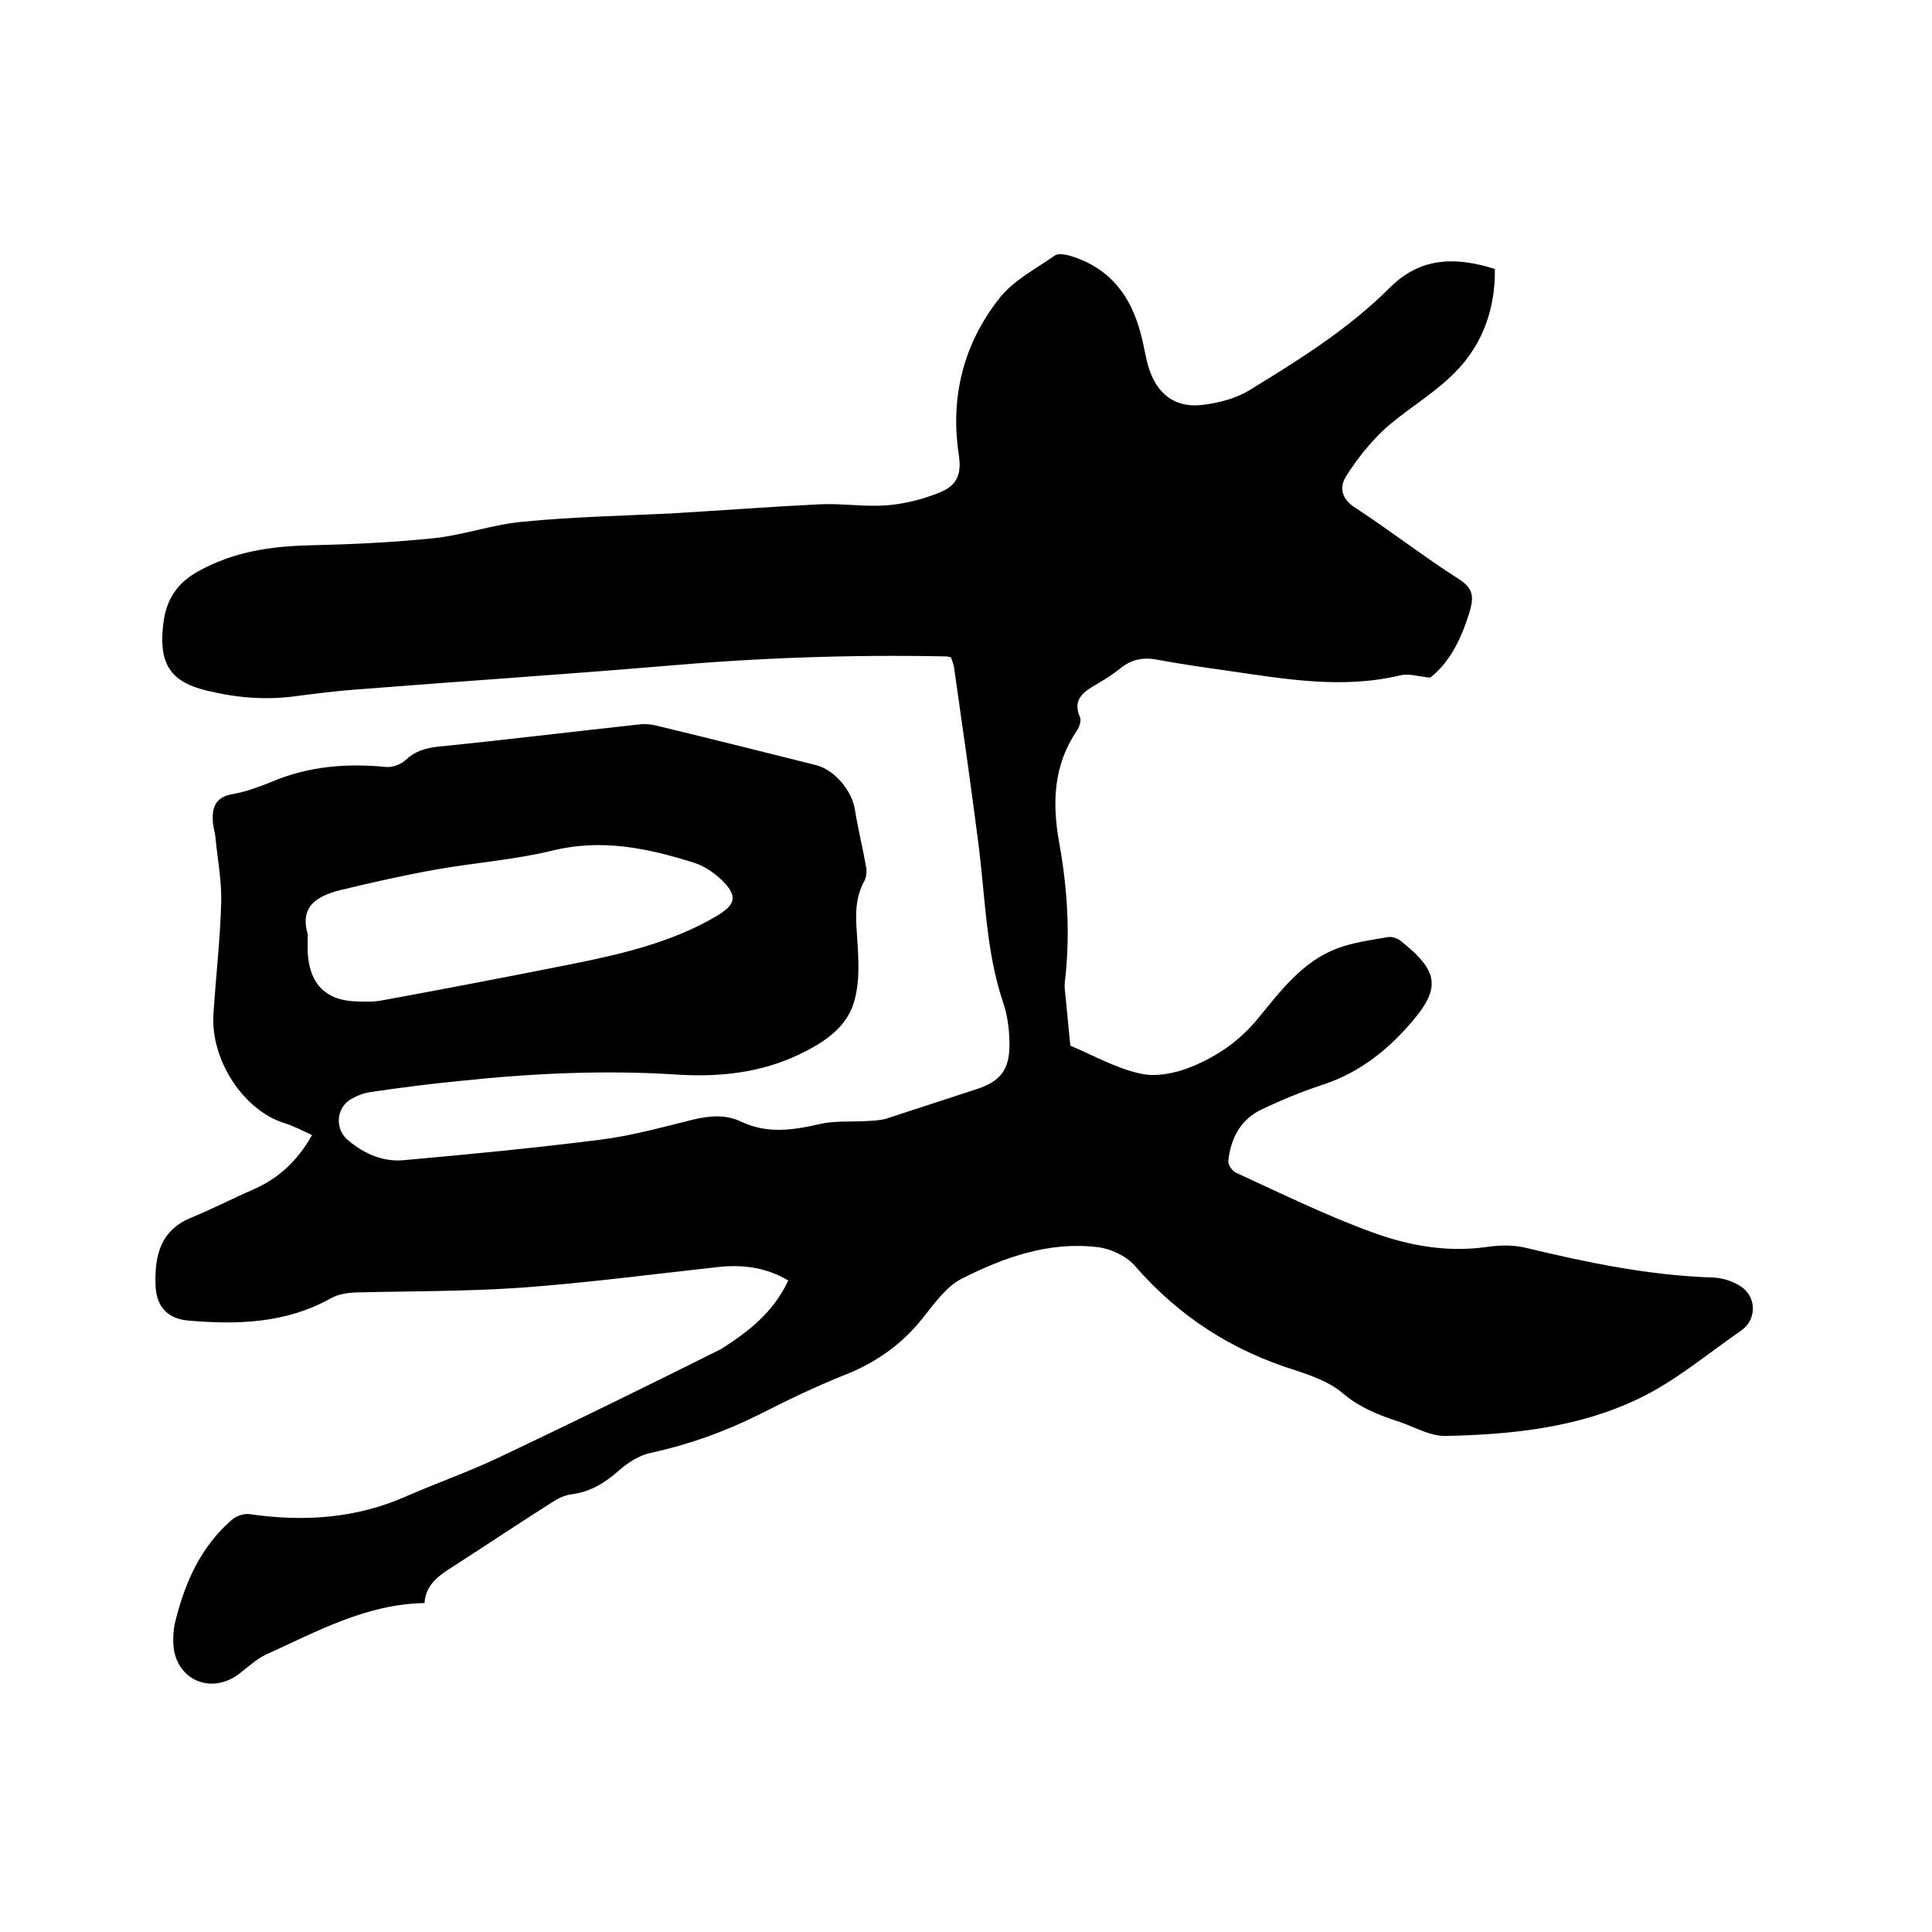 <svg enable-background="new 0 0 400 400" viewBox="0 0 400 400" xmlns="http://www.w3.org/2000/svg"><path d="m163.2 265.1c-4.6-2.7-9.3-3.3-14.3-2.8-13.7 1.5-27.3 3.3-41 4.3-11.5.8-23.1.7-34.6 1-1.6.1-3.4.4-4.8 1.2-9.3 5.2-19.4 5.5-29.6 4.6-4.4-.4-6.6-3.1-6.7-7.4-.2-6 1-11.3 7.4-13.9 4.4-1.8 8.6-4 13-5.9 5.2-2.3 9.1-6 12-11.2-2-.9-3.8-1.9-5.8-2.5-8.3-2.6-15.3-13-14.6-22.7.5-7.7 1.4-15.4 1.6-23.1.1-4.5-.8-9-1.2-13.4-.1-.9-.4-1.9-.5-2.8-.3-3.2.4-5.5 4.1-6.1 2.8-.5 5.5-1.5 8.2-2.6 7.6-3.2 15.5-3.8 23.6-3 1.2.1 2.9-.5 3.8-1.3 2-1.9 4.1-2.6 6.8-2.9 13.9-1.4 27.8-3.1 41.6-4.6 1.4-.2 3 0 4.4.4 10.8 2.6 21.5 5.3 32.3 8 3.8.9 7.5 5.3 8.1 9.2s1.6 7.8 2.3 11.8c.2.9.1 2.1-.3 2.9-1.9 3.4-1.9 6.9-1.6 10.8.3 4.6.7 9.4-.4 13.7-1.4 5.8-6.3 9-11.5 11.5-8 3.8-16.3 4.7-25 4.2-15.1-1-30.2-.3-45.3 1.3-6.2.6-12.4 1.4-18.5 2.3-1.4.2-2.9.8-4.1 1.5-3.1 1.9-3.3 6.3-.4 8.6 3.3 2.7 7.1 4.4 11.4 4 13.5-1.2 26.9-2.5 40.4-4.2 6.6-.8 13-2.6 19.5-4.2 3.4-.8 6.7-1.1 9.9.4 5.4 2.6 10.8 1.8 16.4.5 3.1-.7 6.5-.4 9.7-.6 1.3-.1 2.7-.1 4-.5 6.2-2 12.5-4.1 18.7-6.1 4.9-1.6 6.8-4 6.8-9.2 0-3-.4-6.2-1.4-9-3.4-10.3-3.6-21-4.9-31.6-1.6-12.6-3.4-25.1-5.2-37.7-.1-.6-.4-1.2-.6-1.9-.4-.1-.8-.2-1.2-.2-19.5-.4-38.9.3-58.3 2-21.4 1.8-42.8 3.2-64.2 4.9-3.9.3-7.8.8-11.7 1.3-6.3.9-12.4.4-18.6-1.1-7.3-1.7-9.9-5.3-9.2-12.8.4-5.2 2.3-9.1 7.3-11.9 7.4-4.1 15-5.2 23.2-5.4 8.7-.2 17.3-.6 25.9-1.5 6.2-.7 12.2-2.9 18.4-3.4 10.1-1 20.3-1.2 30.4-1.7 10.3-.6 20.7-1.4 31-1.9 4.6-.2 9.3.6 13.9.2 3.7-.3 7.5-1.3 10.9-2.7 3.6-1.5 4.4-3.9 3.8-7.8-1.8-11.9 1-22.9 8.3-32.2 2.9-3.8 7.6-6.2 11.6-9 .7-.5 2.3-.2 3.3.1 8.1 2.5 12.5 8.3 14.5 16.2.6 2.1.9 4.4 1.5 6.5 1.7 5.9 5.6 8.9 11.5 8.1 3.2-.4 6.6-1.3 9.3-2.9 10.3-6.3 20.6-12.7 29.2-21.3 5.6-5.6 11.8-6.4 19-4.7.9.2 1.8.5 2.8.8.1 9-3 16.7-9.5 22.6-4.2 3.9-9.2 6.8-13.4 10.6-3 2.8-5.7 6.2-7.9 9.7-1.5 2.4-.9 4.8 2 6.6 7.2 4.7 14 10 21.2 14.6 3.2 2 3.3 3.8 2.3 7.1-1.7 5.4-4 10.2-8.1 13.4-2.3-.2-4.3-.9-6.1-.5-12 2.9-23.8.8-35.6-.9-4.9-.7-9.9-1.4-14.7-2.3-3-.6-5.5-.1-7.9 1.9-1.4 1.1-2.9 2.1-4.5 3-2.7 1.6-5.4 3.1-3.7 7 .3.7-.1 1.9-.6 2.7-4.9 7.2-5.2 15-3.7 23.3 1.7 9.4 2.3 18.9 1.2 28.5-.1.7-.1 1.5 0 2.2.4 3.8.7 7.5 1.1 11.3 4.8 2 9.5 4.7 14.6 5.8 3.2.7 7.2-.1 10.4-1.4 5.4-2.2 10.1-5.4 13.9-10.1 4.7-5.7 9.2-11.8 16.5-14.5 3.3-1.2 6.9-1.7 10.5-2.3.8-.1 1.9.3 2.5.8 8.2 6.5 8.4 10 1.4 17.8-5 5.6-10.7 9.8-17.9 12.1-4.2 1.4-8.3 3.1-12.3 5-4.4 2.1-6.4 6-6.9 10.7-.1.7.8 2 1.6 2.4 9.4 4.3 18.7 8.9 28.4 12.4 7.4 2.7 15.2 4.1 23.3 3 2.6-.4 5.5-.5 8.1.1 12.9 3.1 25.8 5.8 39.1 6.2 1.8.1 3.8.7 5.4 1.7 3.5 2.1 3.6 6.9.4 9.2-7.1 4.9-13.9 10.7-21.6 14.3-12.4 5.9-26 7.3-39.6 7.6-3.2.1-6.4-1.8-9.6-2.9-4.3-1.4-8.4-3-12-6.1-2.6-2.2-6.3-3.5-9.6-4.6-13.2-4.1-24.2-11.2-33.3-21.7-1.8-2-5-3.5-7.7-3.8-10-1.2-19.3 2.1-28 6.5-3.4 1.7-5.9 5.4-8.4 8.5-4.3 5.3-9.6 9-16 11.5-6 2.4-11.8 5.2-17.5 8.1-7.2 3.6-14.7 6.3-22.6 8-2.3.5-4.7 2-6.5 3.6-2.9 2.6-6 4.5-10 5-1.4.2-2.8.9-4 1.7-6.8 4.3-13.5 8.8-20.2 13.1-3 1.9-5.9 3.8-6.1 7.7-12.1.2-22.3 5.9-32.7 10.6-2.2 1-4 2.8-5.9 4.2-5.8 4.2-12.8 1-13.4-6-.1-1.7 0-3.4.4-5 2-8.1 5.3-15.6 11.9-21.2.9-.7 2.4-1.2 3.6-1 11.1 1.6 21.9.9 32.3-3.7 6.4-2.8 13-5.1 19.3-8.1 15.4-7.3 30.7-14.8 45.9-22.4 5.5-3.5 10.8-7.5 13.9-14.2zm-99.5-71.7v3.5c.2 5.6 2.7 10 9.5 10.4 2 .1 4 .2 6-.2 13.1-2.4 26.1-4.9 39.2-7.5 10.4-2.1 20.7-4.5 29.9-9.9 4.2-2.5 4.5-4.3.9-7.7-1.6-1.5-3.6-2.8-5.6-3.4-9.5-3-19-5-29.2-2.5-7.8 1.9-16 2.5-24 3.9-6.7 1.2-13.4 2.7-20 4.3-4.6 1.2-8.4 3.2-6.7 9.1z"/></svg>